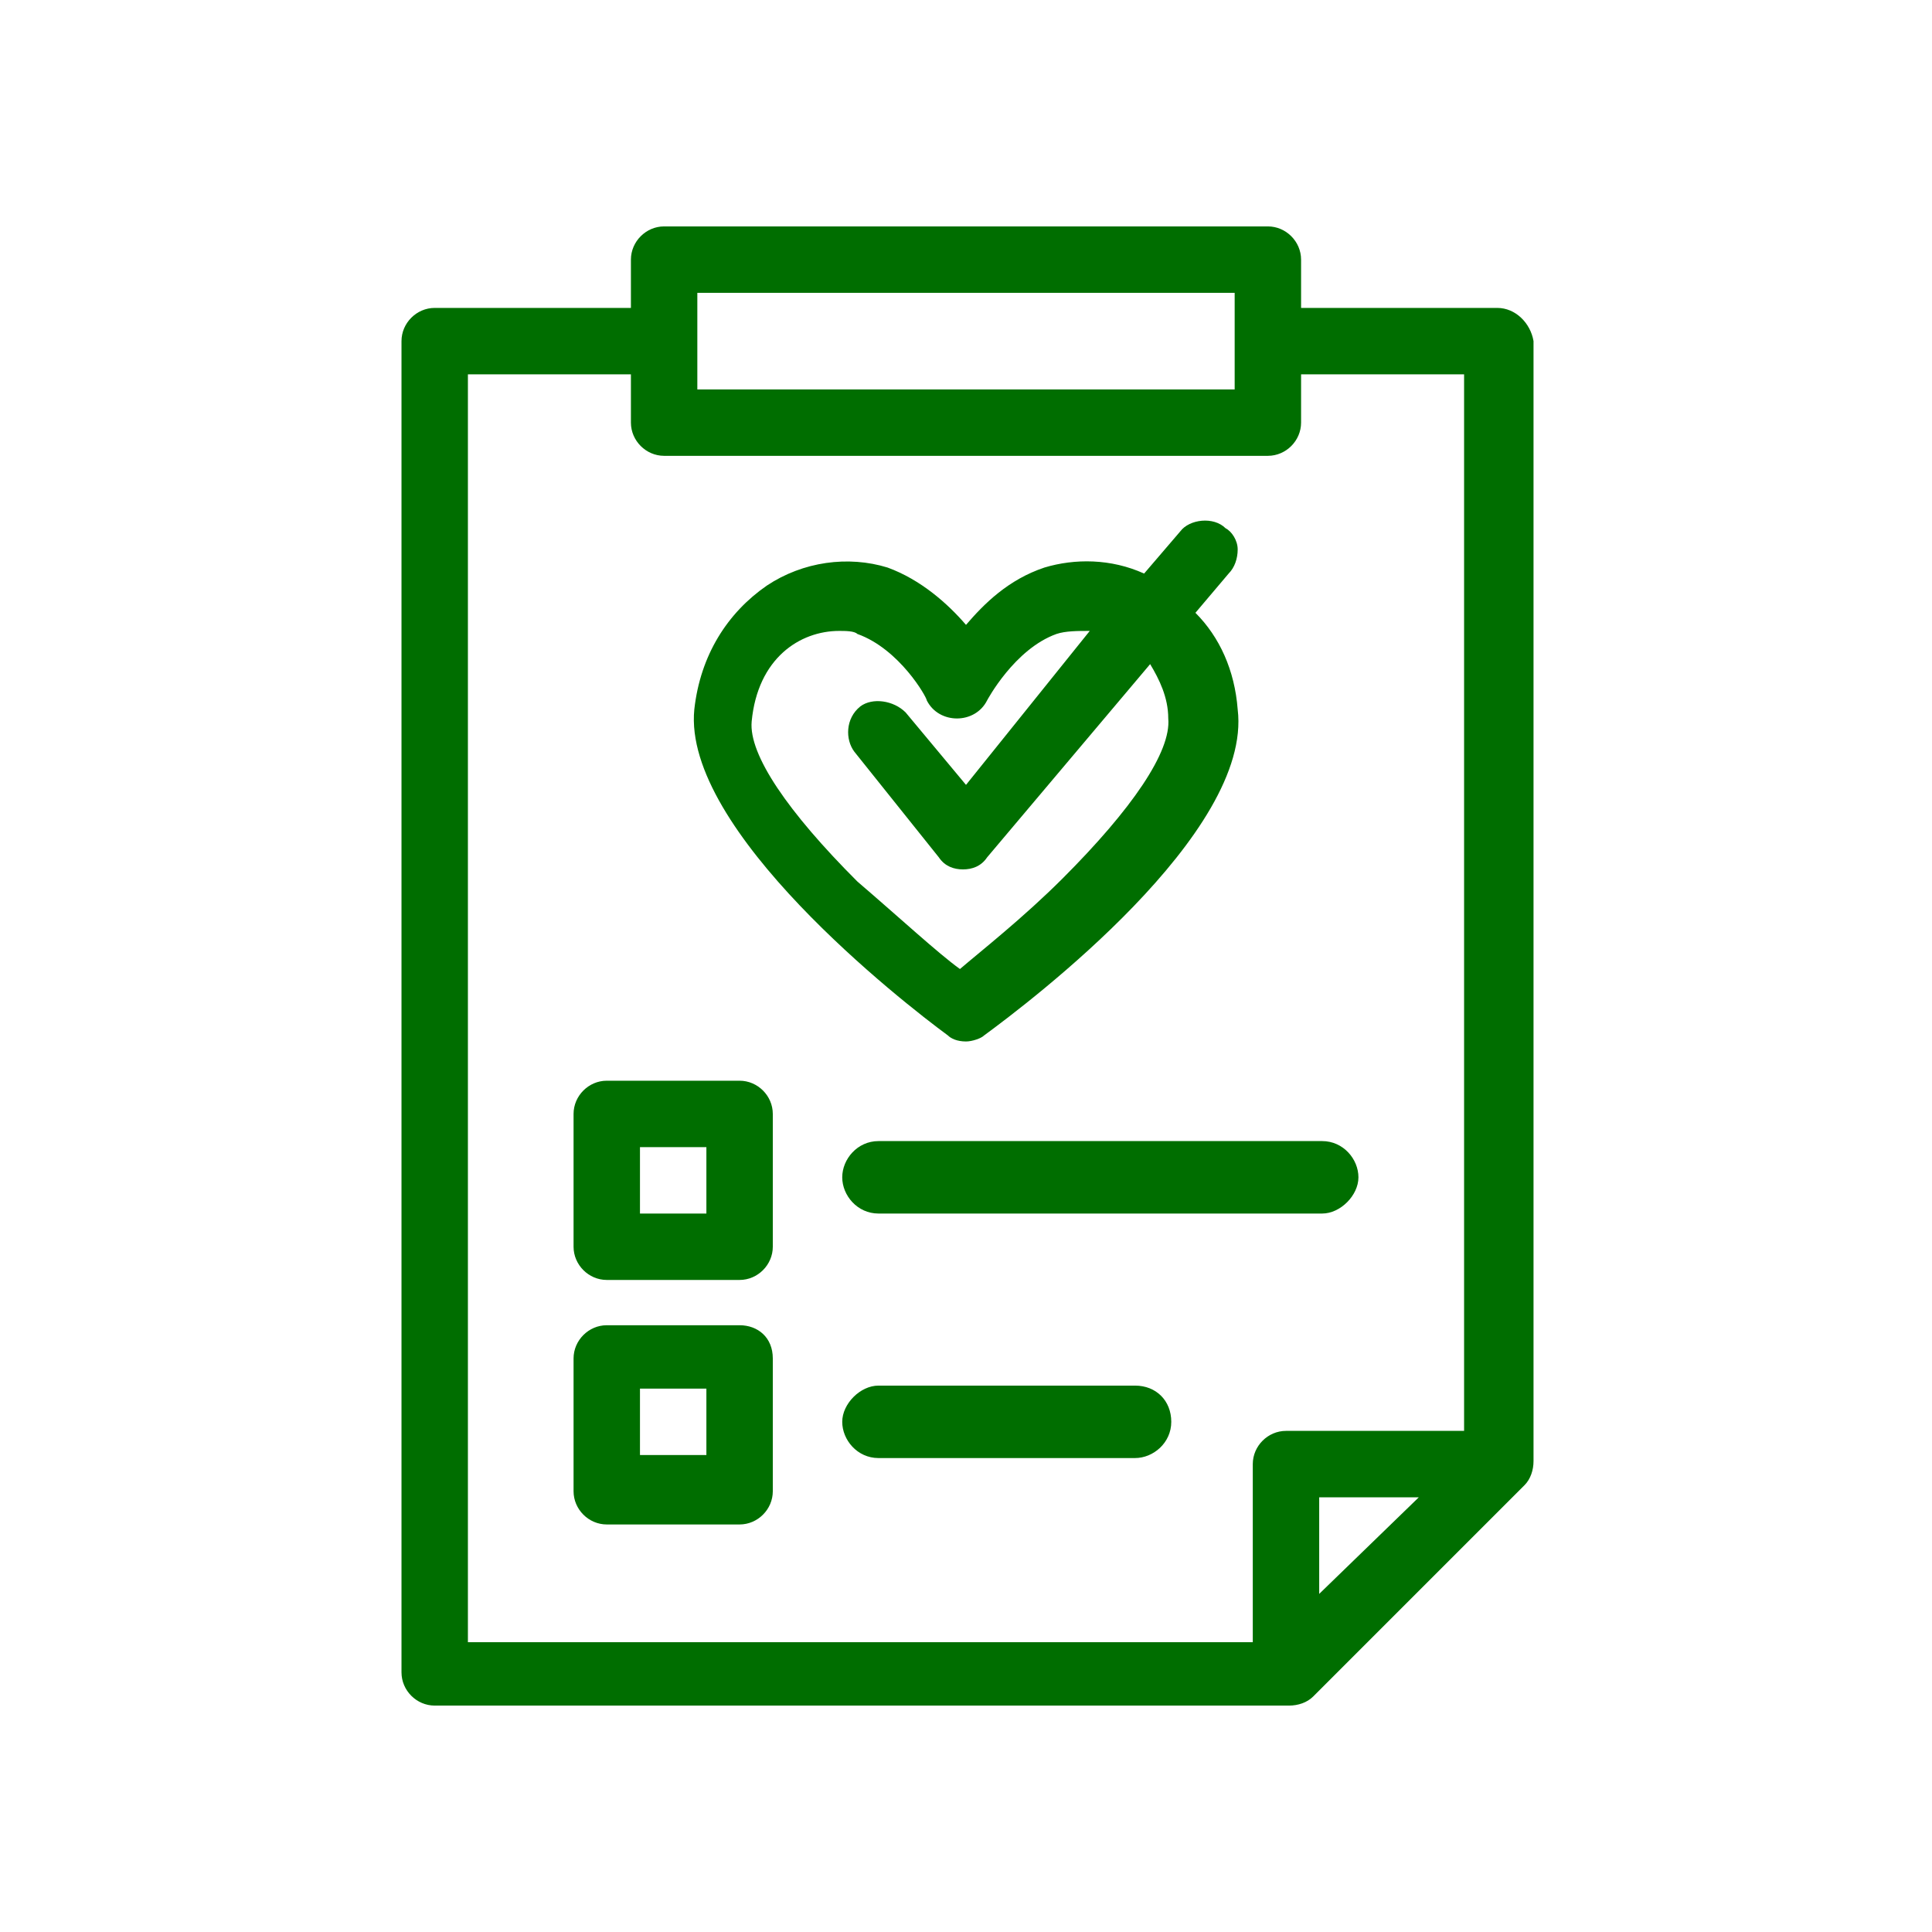 <?xml version="1.0" encoding="utf-8"?>
<!-- Generator: Adobe Illustrator 25.4.1, SVG Export Plug-In . SVG Version: 6.00 Build 0)  -->
<svg version="1.1" id="icon" xmlns="http://www.w3.org/2000/svg" xmlns:xlink="http://www.w3.org/1999/xlink" x="0px" y="0px"
	 viewBox="0 0 64 64" style="enable-background:new 0 0 64 64;" xml:space="preserve">
<style type="text/css">
	.st0{fill:#006E00;}
	.st1{fill:none;}
</style>
<path class="st0" d="M49.6,10.2h-6.5V8.6c0-0.6-0.5-1.1-1.1-1.1H22c-0.6,0-1.1,0.5-1.1,1.1v1.6h-6.5c-0.6,0-1.1,0.5-1.1,1.1v44.1
	c0,0.6,0.5,1.1,1.1,1.1h28.3c0.3,0,0.6-0.1,0.8-0.3l7-7c0.2-0.2,0.3-0.5,0.3-0.8V11.3C50.7,10.7,50.2,10.2,49.6,10.2z M23.1,9.7
	h17.8v3.2H23.1V9.7z M43.7,52.8v-3.2H47L43.7,52.8z M48.5,47.4h-5.9c-0.6,0-1.1,0.5-1.1,1.1v5.9H15.5v-42h5.4V14
	c0,0.6,0.5,1.1,1.1,1.1h20c0.6,0,1.1-0.5,1.1-1.1v-1.6h5.4V47.4z M24.5,35.8h-4.4c-0.6,0-1.1,0.5-1.1,1.1v4.4c0,0.6,0.5,1.1,1.1,1.1
	h4.4c0.6,0,1.1-0.5,1.1-1.1v-4.4C25.6,36.3,25.1,35.8,24.5,35.8z M23.4,40.2h-2.2V38h2.2V40.2z M29.1,37.8h14.7
	c0.7,0,1.2,0.6,1.2,1.2s-0.6,1.2-1.2,1.2H29.1c-0.7,0-1.2-0.6-1.2-1.2S28.4,37.8,29.1,37.8z M24.5,43.9h-4.4c-0.6,0-1.1,0.5-1.1,1.1
	v4.4c0,0.6,0.5,1.1,1.1,1.1h4.4c0.6,0,1.1-0.5,1.1-1.1V45C25.6,44.3,25.1,43.9,24.5,43.9z M23.4,48.2h-2.2V46h2.2V48.2z M38.8,47.1
	c0,0.7-0.6,1.2-1.2,1.2h-8.5c-0.7,0-1.2-0.6-1.2-1.2s0.6-1.2,1.2-1.2h8.5C38.3,45.9,38.8,46.4,38.8,47.1z M32,34.5
	c0.2,0,0.5-0.1,0.6-0.2c1.5-1.1,8.9-6.7,8.4-10.8c-0.1-1.3-0.6-2.4-1.4-3.2l1.1-1.3c0.2-0.2,0.3-0.5,0.3-0.8c0-0.3-0.2-0.6-0.4-0.7
	c-0.4-0.4-1.2-0.3-1.5,0.1L37.9,19c-1.1-0.5-2.3-0.5-3.3-0.2c-1.2,0.4-2,1.2-2.6,1.9c-0.6-0.7-1.5-1.5-2.6-1.9
	c-1.3-0.4-2.8-0.2-4,0.6c-1.3,0.9-2.2,2.3-2.4,4.1c-0.4,4,6.9,9.7,8.4,10.8C31.5,34.4,31.7,34.5,32,34.5z M32,26l-2-2.4
	c-0.4-0.4-1.1-0.5-1.5-0.2c-0.5,0.4-0.5,1.1-0.2,1.5l2.8,3.5c0.2,0.3,0.5,0.4,0.8,0.4c0.3,0,0.6-0.1,0.8-0.4l5.4-6.4
	c0.3,0.5,0.6,1.1,0.6,1.8c0.1,1.1-1.2,3-3.5,5.3c-1.3,1.3-2.7,2.4-3.4,3c-0.7-0.5-2-1.7-3.4-2.9c-2.3-2.3-3.6-4.2-3.5-5.3
	c0.2-2.1,1.6-3,2.9-3c0.2,0,0.5,0,0.6,0.1c1.4,0.5,2.3,2.1,2.3,2.2c0.2,0.4,0.6,0.6,1,0.6c0.4,0,0.8-0.2,1-0.6c0,0,0.9-1.7,2.3-2.2
	c0.3-0.1,0.7-0.1,1.1-0.1L32,26z"/>
<rect class="st1" width="64" height="64"/>
</svg>
